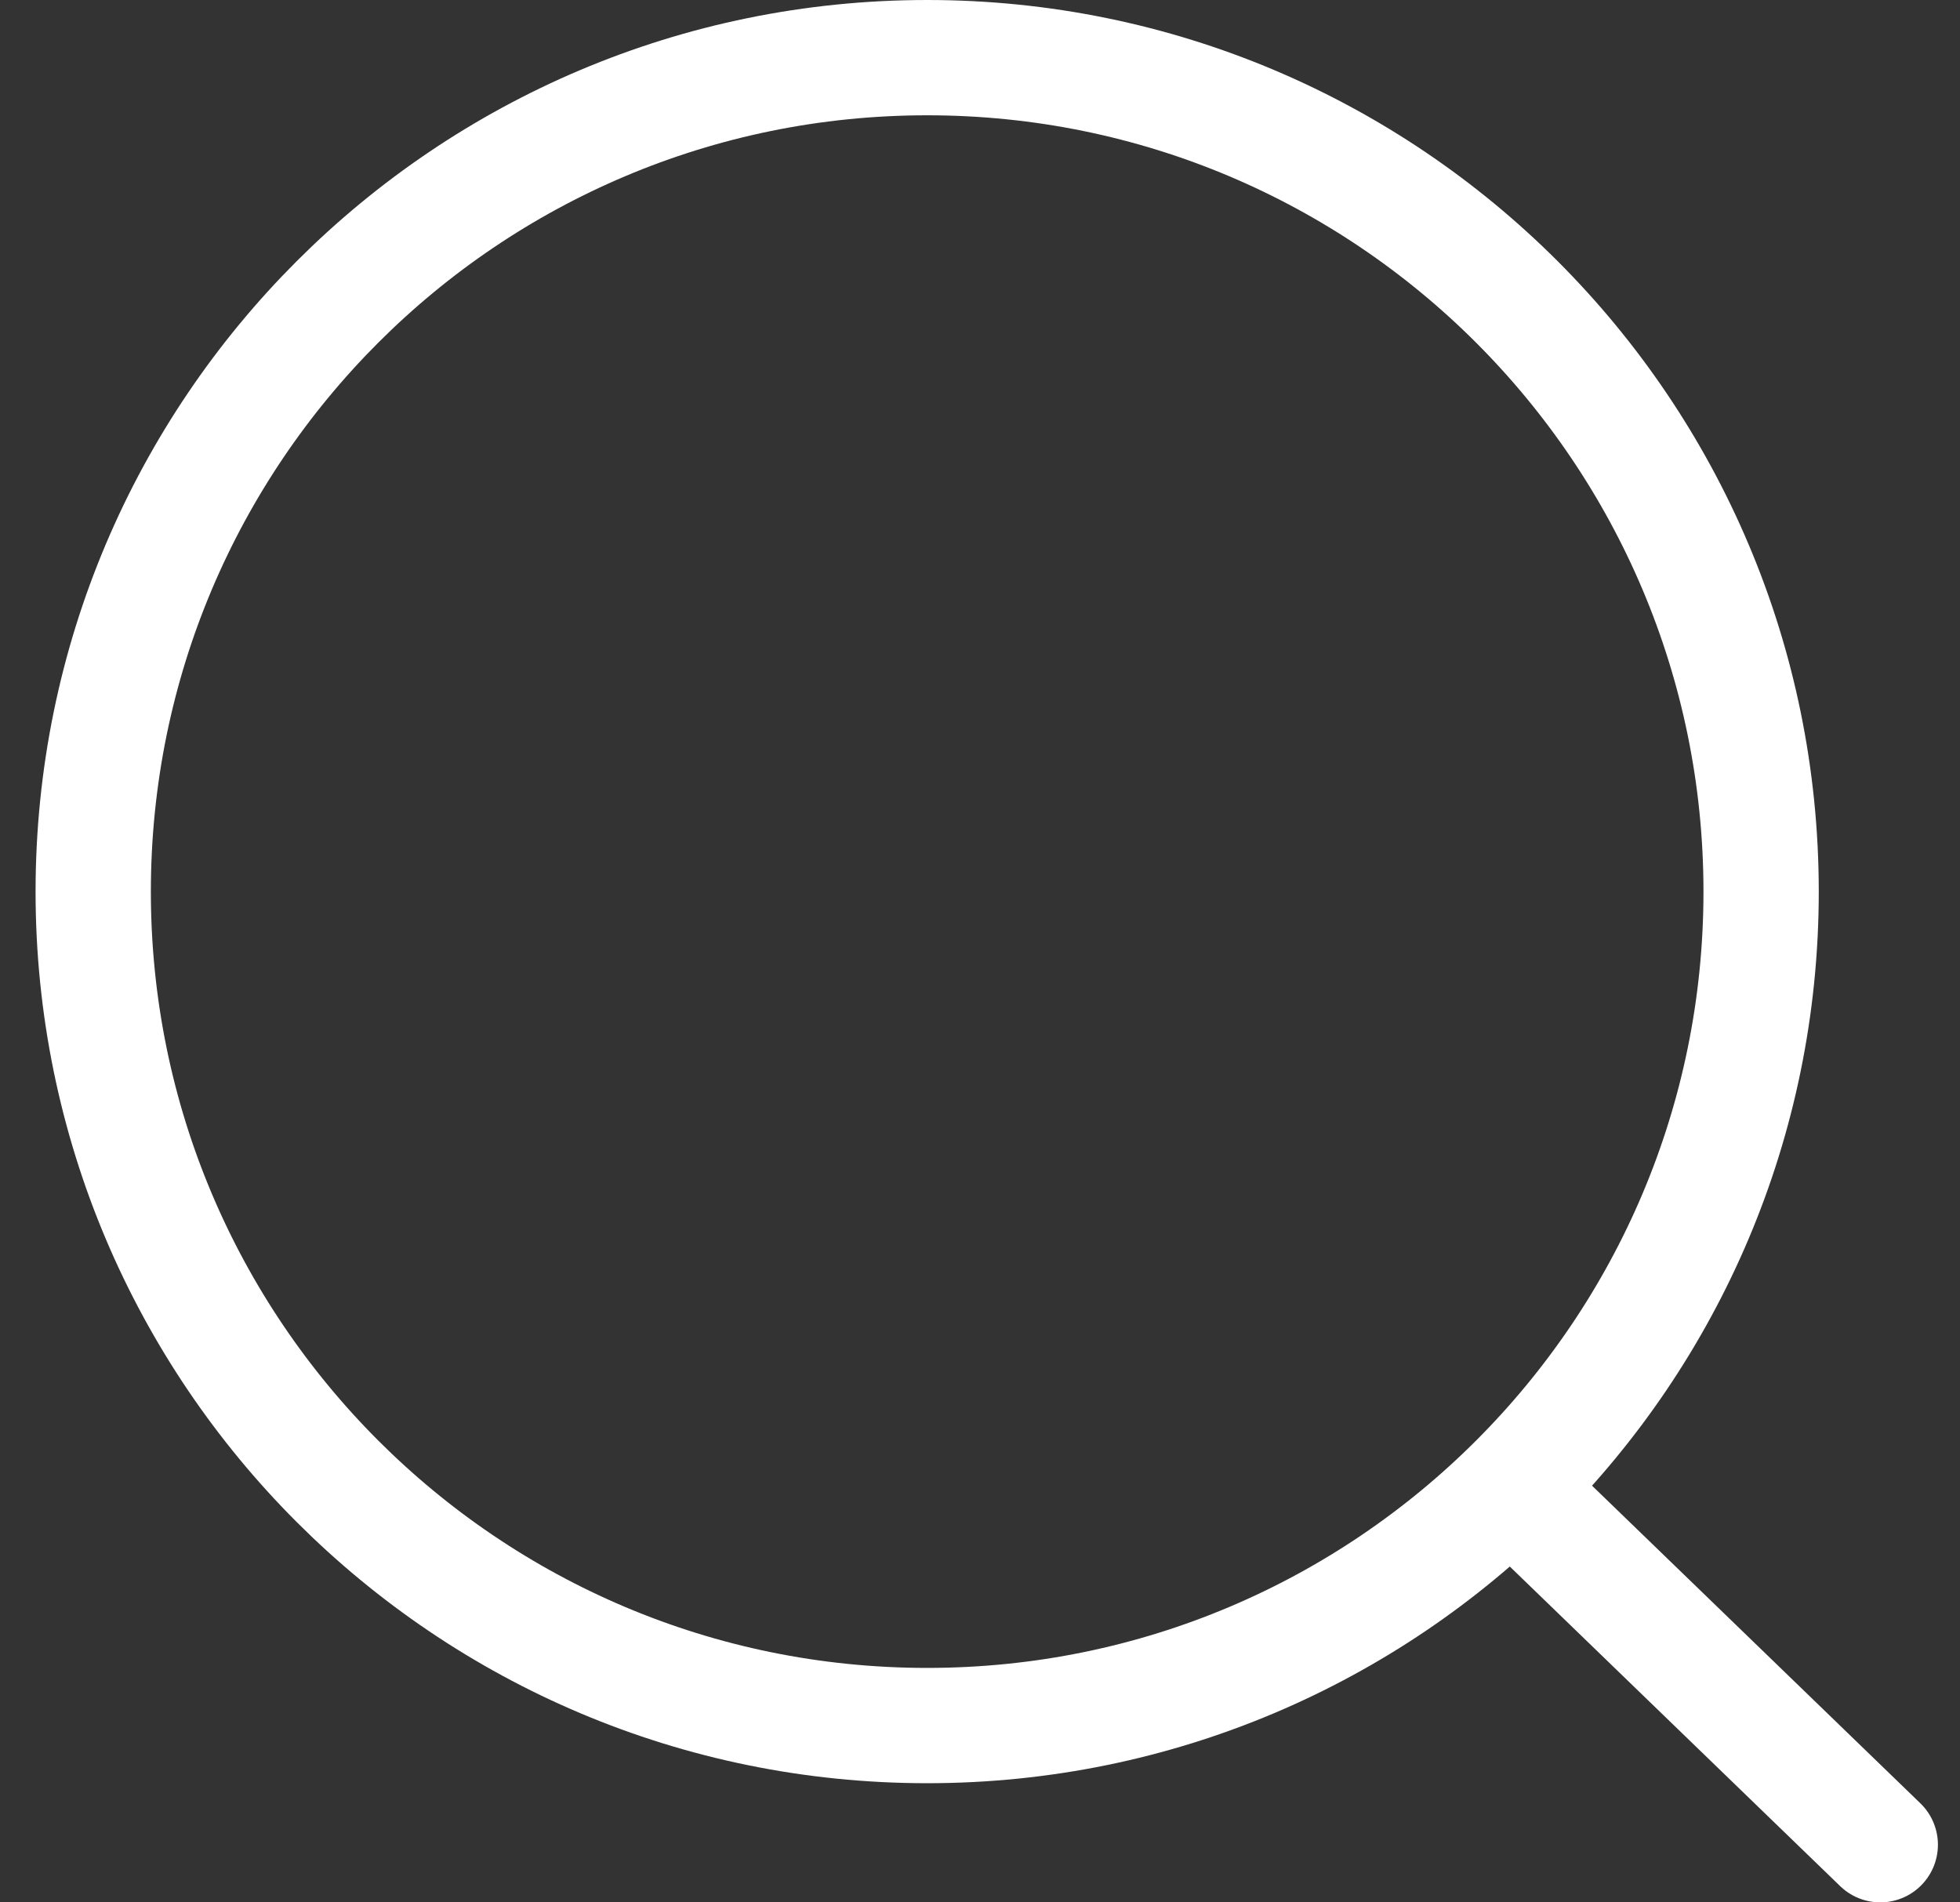<?xml version="1.0" encoding="UTF-8"?> <svg xmlns="http://www.w3.org/2000/svg" width="34" height="33" viewBox="0 0 34 33" fill="none"><rect x="0" y="0" width="34" height="33" fill="#333333" stroke="none"/><path d="M26.208 25.8L32.617 32M30.55 15.467C30.55 23.456 24.074 29.933 16.084 29.933C8.094 29.933 1.617 23.456 1.617 15.467C1.617 7.477 8.094 1 16.084 1C24.074 1 30.55 7.477 30.55 15.467Z" stroke="white" stroke-width="2" stroke-linecap="round"></path></svg> 